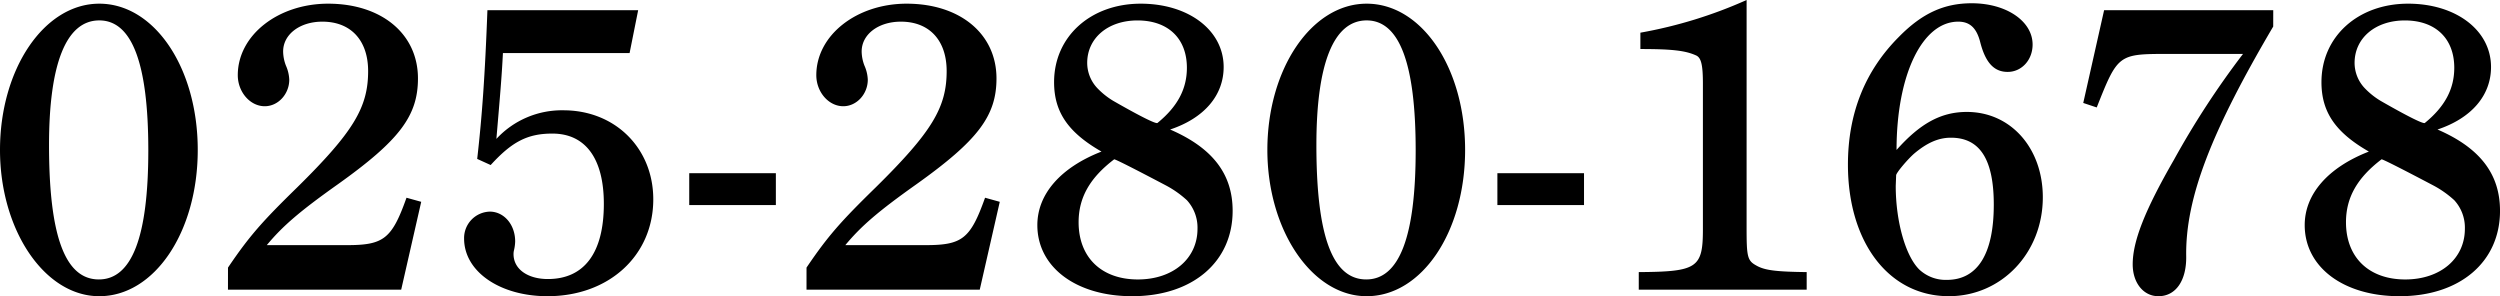 <svg xmlns="http://www.w3.org/2000/svg" width="660.852" height="78.3" viewBox="0 0 660.852 78.3">
  <path id="パス_2339" data-name="パス 2339" d="M4.212-41.364C4.212-20.2,15.984-2.7,30.456-2.7c14.58,0,26.028-16.956,26.028-38.664S45.036-80.028,30.456-80.028,4.212-62.748,4.212-41.364Zm12.96-1.3c0-21.492,4.536-32.94,13.284-32.94,8.64,0,12.96,11.34,12.96,34.344,0,22.788-4.32,34.128-13.068,34.128C21.384-7.128,17.172-18.684,17.172-42.66Zm47.3,38.232h45.792l5.292-23.22-3.888-1.08C107.784-17.82,105.624-16.2,95.9-16.2H74.736c4.212-5.076,8.748-8.964,18.792-16.092,16.2-11.556,21.168-18.036,21.168-27.972,0-11.772-9.612-19.764-23.76-19.764-13.176,0-23.868,8.316-23.868,18.9,0,4.428,3.24,8.208,7.128,8.208,3.564,0,6.48-3.24,6.48-7.02a10.136,10.136,0,0,0-.864-3.672,10.646,10.646,0,0,1-.756-3.78c0-4.536,4.428-7.884,10.368-7.884,7.56,0,12.1,4.968,12.1,13.068,0,9.612-3.888,16.092-18.792,30.78-9.18,8.964-12.636,12.852-18.252,21.168Zm69.444-32.94c5.616-6.156,9.72-8.316,16.308-8.316,8.748,0,13.608,6.588,13.608,18.576,0,12.96-5.184,19.872-14.8,19.872-5.292,0-9.072-2.592-9.072-6.588a4.178,4.178,0,0,1,.108-.972,11.157,11.157,0,0,0,.324-2.376c0-4.536-3.024-7.884-6.7-7.884a6.989,6.989,0,0,0-6.8,7.128C126.9-9.18,136.4-2.7,148.932-2.7,165.24-2.7,176.9-13.5,176.9-28.3c0-13.5-10.044-23.544-23.76-23.544a23.549,23.549,0,0,0-17.712,7.56c.972-11.448,1.4-16.2,1.728-22.68h33.48l2.268-11.34H133.056c-.648,17.28-1.4,27.864-2.7,39.312Zm52.488,10.584h22.9v-8.424h-22.9Zm31,22.356H263.2l5.292-23.22-3.888-1.08C260.712-17.82,258.552-16.2,248.832-16.2H227.664c4.212-5.076,8.748-8.964,18.792-16.092,16.2-11.556,21.168-18.036,21.168-27.972,0-11.772-9.612-19.764-23.76-19.764-13.176,0-23.868,8.316-23.868,18.9,0,4.428,3.24,8.208,7.128,8.208,3.564,0,6.48-3.24,6.48-7.02a10.136,10.136,0,0,0-.864-3.672,10.647,10.647,0,0,1-.756-3.78c0-4.536,4.428-7.884,10.368-7.884,7.56,0,12.1,4.968,12.1,13.068,0,9.612-3.888,16.092-18.792,30.78-9.18,8.964-12.636,12.852-18.252,21.168Zm77.976-36.5c-10.8,4.212-16.956,11.232-16.956,19.44,0,11.124,10.26,18.792,25.056,18.792,15.984,0,26.568-9.072,26.568-22.572,0-9.72-5.292-16.632-16.524-21.492,9.072-3.024,14.148-9.072,14.148-16.524,0-9.72-9.288-16.74-21.924-16.74-13.176,0-22.9,8.64-22.9,20.736C282.852-51.408,286.524-46.008,295.38-40.932Zm3.348,2.052c.216-.108,5.508,2.592,13.5,6.8a26.675,26.675,0,0,1,5.724,4,10.719,10.719,0,0,1,2.808,7.56c0,7.884-6.48,13.392-15.768,13.392-9.612,0-15.66-5.832-15.66-15.12C289.332-28.836,292.356-34.02,298.728-38.88Zm11.448-9.612c-.432.324-5.076-2.052-11.664-5.832a20.11,20.11,0,0,1-4.1-3.24,9.732,9.732,0,0,1-2.808-6.8c0-6.588,5.508-11.232,13.284-11.232,8.1,0,13.068,4.752,13.068,12.528C317.952-57.456,315.468-52.812,310.176-48.492Zm29.052,7.128C339.228-20.2,351-2.7,365.472-2.7c14.58,0,26.028-16.956,26.028-38.664s-11.448-38.664-26.028-38.664S339.228-62.748,339.228-41.364Zm12.96-1.3c0-21.492,4.536-32.94,13.284-32.94,8.64,0,12.96,11.34,12.96,34.344,0,22.788-4.32,34.128-13.068,34.128C356.4-7.128,352.188-18.684,352.188-42.66Zm47.844,15.876h22.9v-8.424h-22.9ZM465.912-81a119.981,119.981,0,0,1-28.08,8.64v4.32c8.532,0,11.988.432,14.8,1.728,1.3.648,1.728,2.592,1.728,7.452v38.448c0,10.26-1.512,11.232-16.956,11.34v4.644h44.388V-9.072C473.9-9.18,470.772-9.5,468.5-10.8c-2.376-1.3-2.592-2.268-2.592-9.936Zm39.636,39.636c0-19.872,6.8-33.912,16.308-33.912,3.024,0,4.86,1.62,5.832,5.508,1.4,5.4,3.672,7.776,7.236,7.776,3.672,0,6.588-3.132,6.588-7.236,0-6.156-6.912-10.908-16.092-10.908-7.236,0-13.068,2.592-19.224,8.856-8.964,8.964-13.5,20.2-13.5,33.8,0,20.52,10.8,34.776,26.676,34.776,13.932,0,24.84-11.448,24.84-26.136,0-12.96-8.424-22.572-20.088-22.572C517.212-51.408,511.7-48.276,505.548-41.364Zm-.108,6.7c0-.648,3.024-4.212,4.752-5.724,3.456-2.916,6.48-4.212,9.72-4.212,7.668,0,11.34,5.724,11.34,17.712,0,13.068-4.32,19.872-12.42,19.872a10.209,10.209,0,0,1-7.236-2.7c-3.672-3.564-6.264-12.744-6.264-22.14ZM605.124-78.3H560.412L554.9-53.784l3.564,1.188c5.508-13.932,5.724-14.148,18.468-14.148h20.2A224.891,224.891,0,0,0,578.88-38.772c-7.776,13.5-10.908,21.6-10.908,27.648,0,4.86,2.808,8.424,6.8,8.424,4.644,0,7.452-4.212,7.344-10.584-.216-15.336,6.588-32.832,23-60.7ZM630.4-40.932C619.6-36.72,613.44-29.7,613.44-21.492,613.44-10.368,623.7-2.7,638.5-2.7c15.984,0,26.568-9.072,26.568-22.572,0-9.72-5.292-16.632-16.524-21.492,9.072-3.024,14.148-9.072,14.148-16.524,0-9.72-9.288-16.74-21.924-16.74-13.176,0-22.9,8.64-22.9,20.736C617.868-51.408,621.54-46.008,630.4-40.932Zm3.348,2.052c.216-.108,5.508,2.592,13.5,6.8a26.675,26.675,0,0,1,5.724,4,10.719,10.719,0,0,1,2.808,7.56c0,7.884-6.48,13.392-15.768,13.392-9.612,0-15.66-5.832-15.66-15.12C624.348-28.836,627.372-34.02,633.744-38.88Zm11.448-9.612c-.432.324-5.076-2.052-11.664-5.832a20.11,20.11,0,0,1-4.1-3.24,9.732,9.732,0,0,1-2.808-6.8c0-6.588,5.508-11.232,13.284-11.232,8.1,0,13.068,4.752,13.068,12.528C652.968-57.456,650.484-52.812,645.192-48.492Z" transform="translate(-4.212 81)"/>
</svg>
